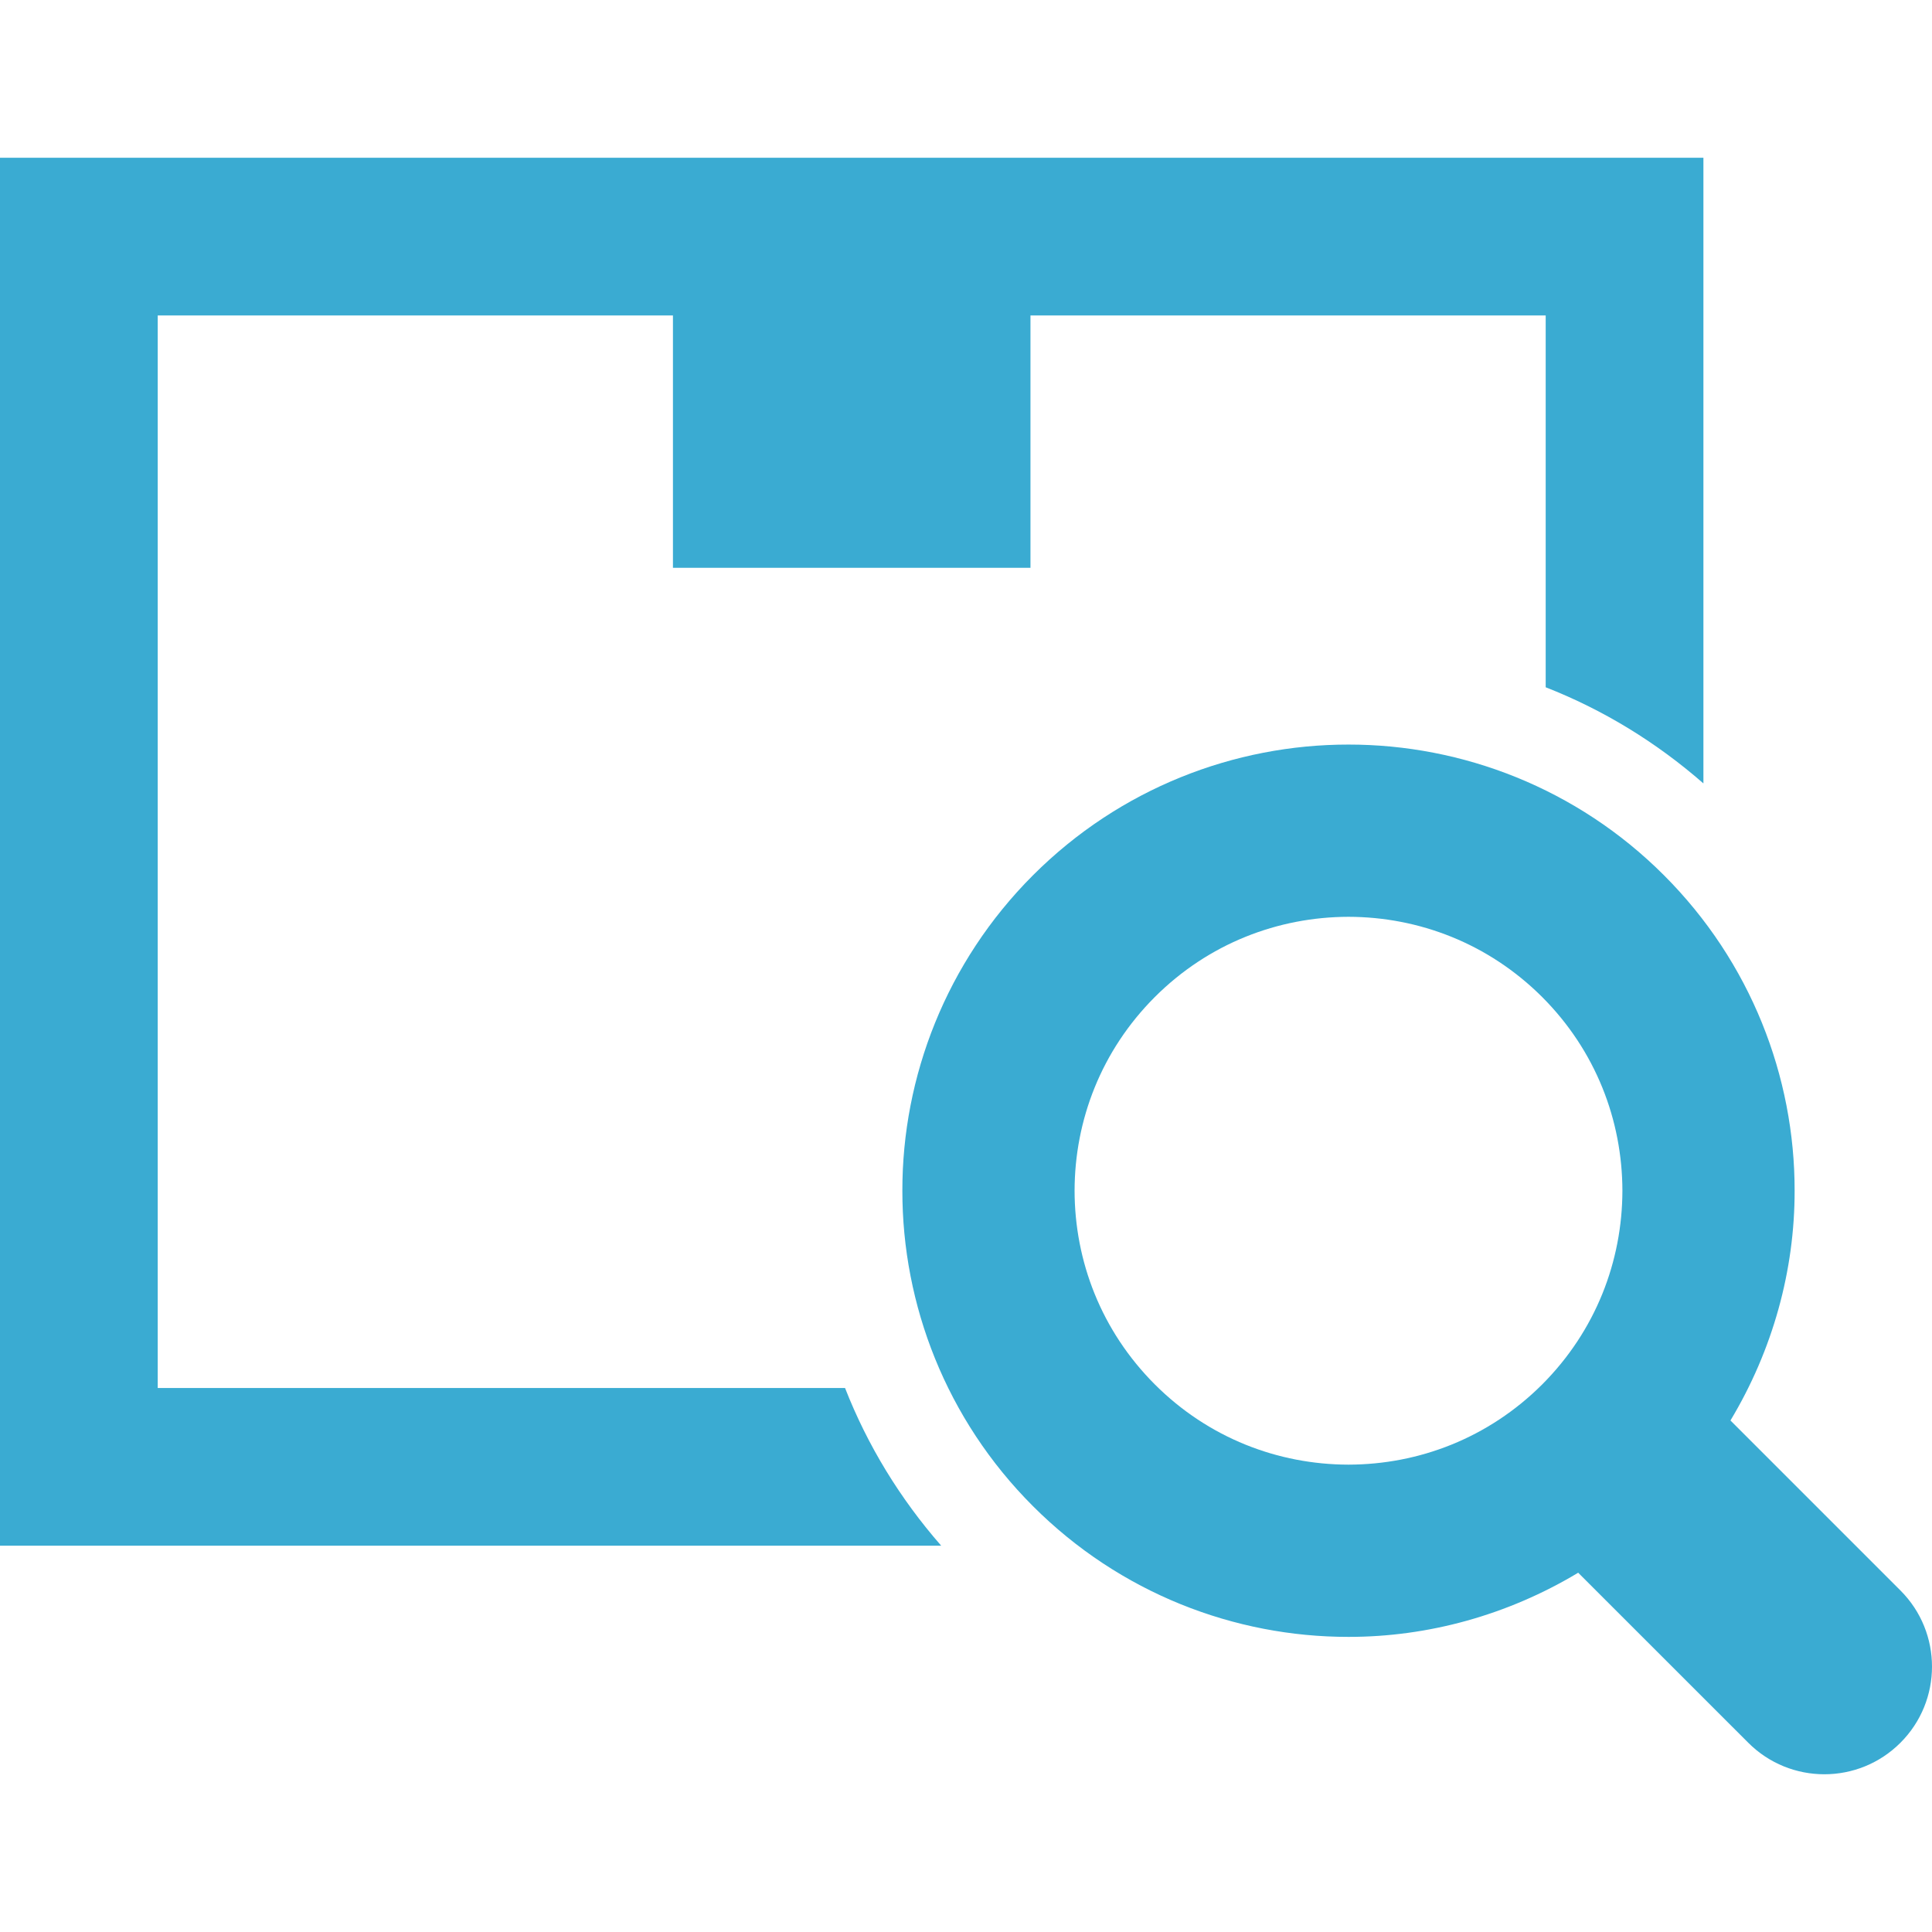 <!--?xml version="1.0" encoding="utf-8"?-->
<!-- Generator: Adobe Illustrator 18.1.1, SVG Export Plug-In . SVG Version: 6.00 Build 0)  -->

<svg version="1.1" id="_x32_" xmlns="http://www.w3.org/2000/svg" xmlns:xlink="http://www.w3.org/1999/xlink" x="0px" y="0px" viewBox="0 0 512 512" style="width: 128px; height: 128px; opacity: 1;" xml:space="preserve">
<style type="text/css">
	.st0{fill:#4B4B4B;}
</style>
<g>
	<path class="st0" d="M41.798,367.828V83.599h136.539v66.877h94.748V83.599h136.539v98.536
		c15.189,5.943,29.276,14.532,41.798,25.479V41.801H0v367.826h249.427c-10.955-12.523-19.544-26.614-25.483-41.798H41.798z" style="fill: rgb(58, 171, 210);"></path>
	<path class="st0" d="M503.642,421.497l-45.052-45.056c11.238-18.703,17.03-39.806,17.005-60.894
		c0.033-30.173-11.58-60.558-34.631-83.597c-23.022-23.038-53.411-34.647-83.601-34.631c-30.181-0.016-60.571,11.592-83.604,34.631
		c-23.034,23.038-34.659,53.424-34.622,83.597c-0.03,30.198,11.588,60.591,34.622,83.613c23.033,23.047,53.423,34.656,83.604,34.631
		c21.063,0.025,42.178-5.763,60.873-17.005l45.068,45.056c11.131,11.144,29.206,11.144,40.337,0
		C514.786,450.707,514.786,432.632,503.642,421.497z M408.698,366.889c-14.246,14.213-32.68,21.226-51.334,21.258
		c-18.65-0.032-37.096-7.045-51.317-21.258c-14.226-14.246-21.243-32.68-21.271-51.342c0.028-18.646,7.046-37.088,21.258-51.318
		c14.234-14.22,32.68-21.225,51.33-21.266c18.654,0.041,37.088,7.046,51.334,21.266c14.209,14.23,21.221,32.671,21.258,51.318
		C429.919,334.21,422.907,352.643,408.698,366.889z" style="fill: rgb(58, 171, 210);"></path>
</g>
</svg>
